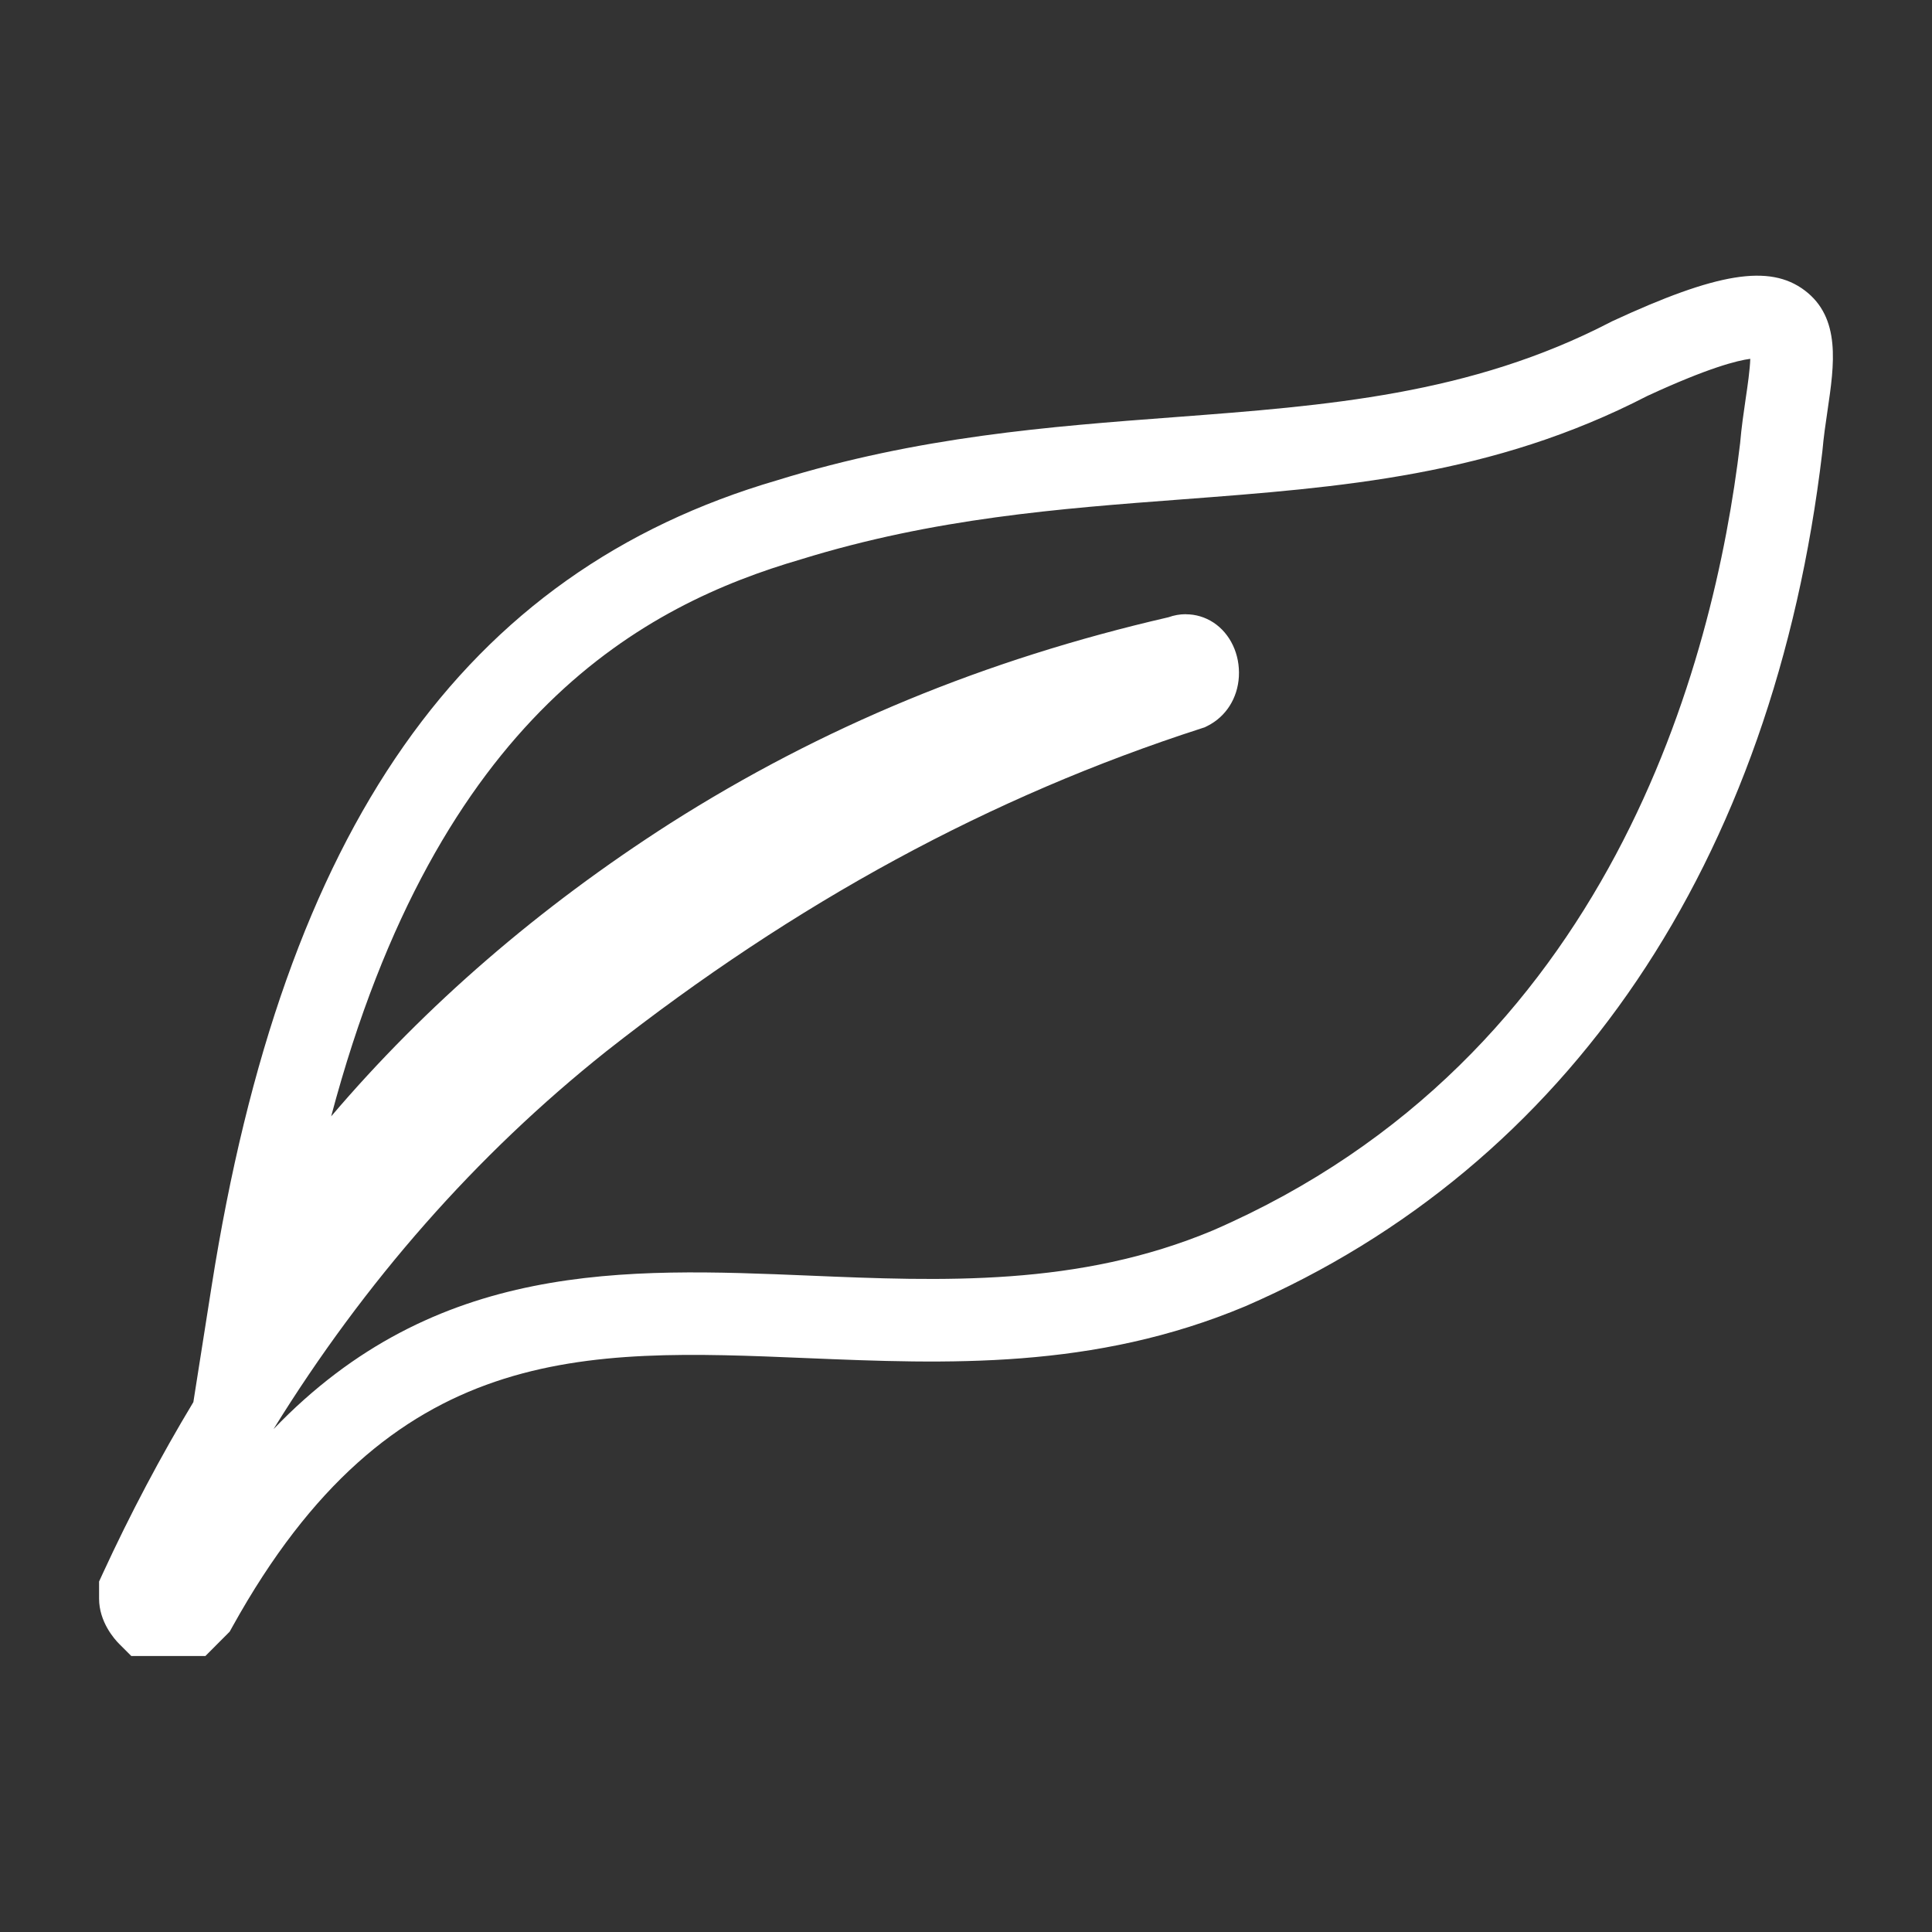 <?xml version="1.0" encoding="UTF-8"?>
<svg id="_图层_1" data-name="图层 1" xmlns="http://www.w3.org/2000/svg" viewBox="0 0 234 234">
  <rect x="0" y="0" width="234" height="234" fill="#333333" stroke="none"/>
  <defs>
    <style>
      .cls-1 {
        fill: #fff;
      }
    </style>
  </defs>
  <path class="cls-1" d="M24.9,200.57H15.9l-1.47-1.47c-.57-.57-2.43-2.66-2.43-5.48v-2.07l.46-1c3.33-7.22,6.99-14.14,10.96-20.73l2.21-14.03c8.75-55.51,30.52-86.52,68.5-97.62,17.15-5.31,32.93-6.5,48.2-7.65,18.38-1.39,35.73-2.7,52.7-11.49l.19-.1c12.76-5.92,19.08-6.95,23.33-3.78,4.46,3.33,3.61,9.03,2.8,14.55-.24,1.61-.48,3.27-.62,4.89l-.02,.18c-5.88,49.7-30.7,86.43-69.87,103.44-18.42,7.72-36.1,6.99-53.2,6.28-26.99-1.13-50.29-2.09-69.48,32.52l-.34,.61-2.93,2.94Zm118.74-126.17c1.17,0,2.32,.34,3.33,1,2.05,1.35,3.23,3.86,3.08,6.55-.15,2.62-1.57,4.85-3.8,5.97l-.34,.17-.37,.12c-25.55,8.25-49.14,21.06-72.13,39.14-15.75,12.54-29.23,27.87-40.28,45.74,19.66-20.47,42.6-19.52,64.92-18.59,16,.67,32.55,1.36,48.86-5.48,48.16-20.91,60.68-68.67,63.85-95.34,.16-1.91,.44-3.79,.68-5.44,.22-1.46,.51-3.47,.55-4.78-1.56,.2-5.09,1.08-12.48,4.5-18.74,9.68-37.06,11.06-56.44,12.53-14.71,1.11-29.92,2.26-46.07,7.26-18.79,5.49-43.89,18.57-56.89,67.46,11.43-13.43,25.18-25.32,41.08-35.5,18.35-11.66,38.08-19.82,60.33-24.95,.69-.25,1.4-.37,2.11-.37Z"/>
</svg>